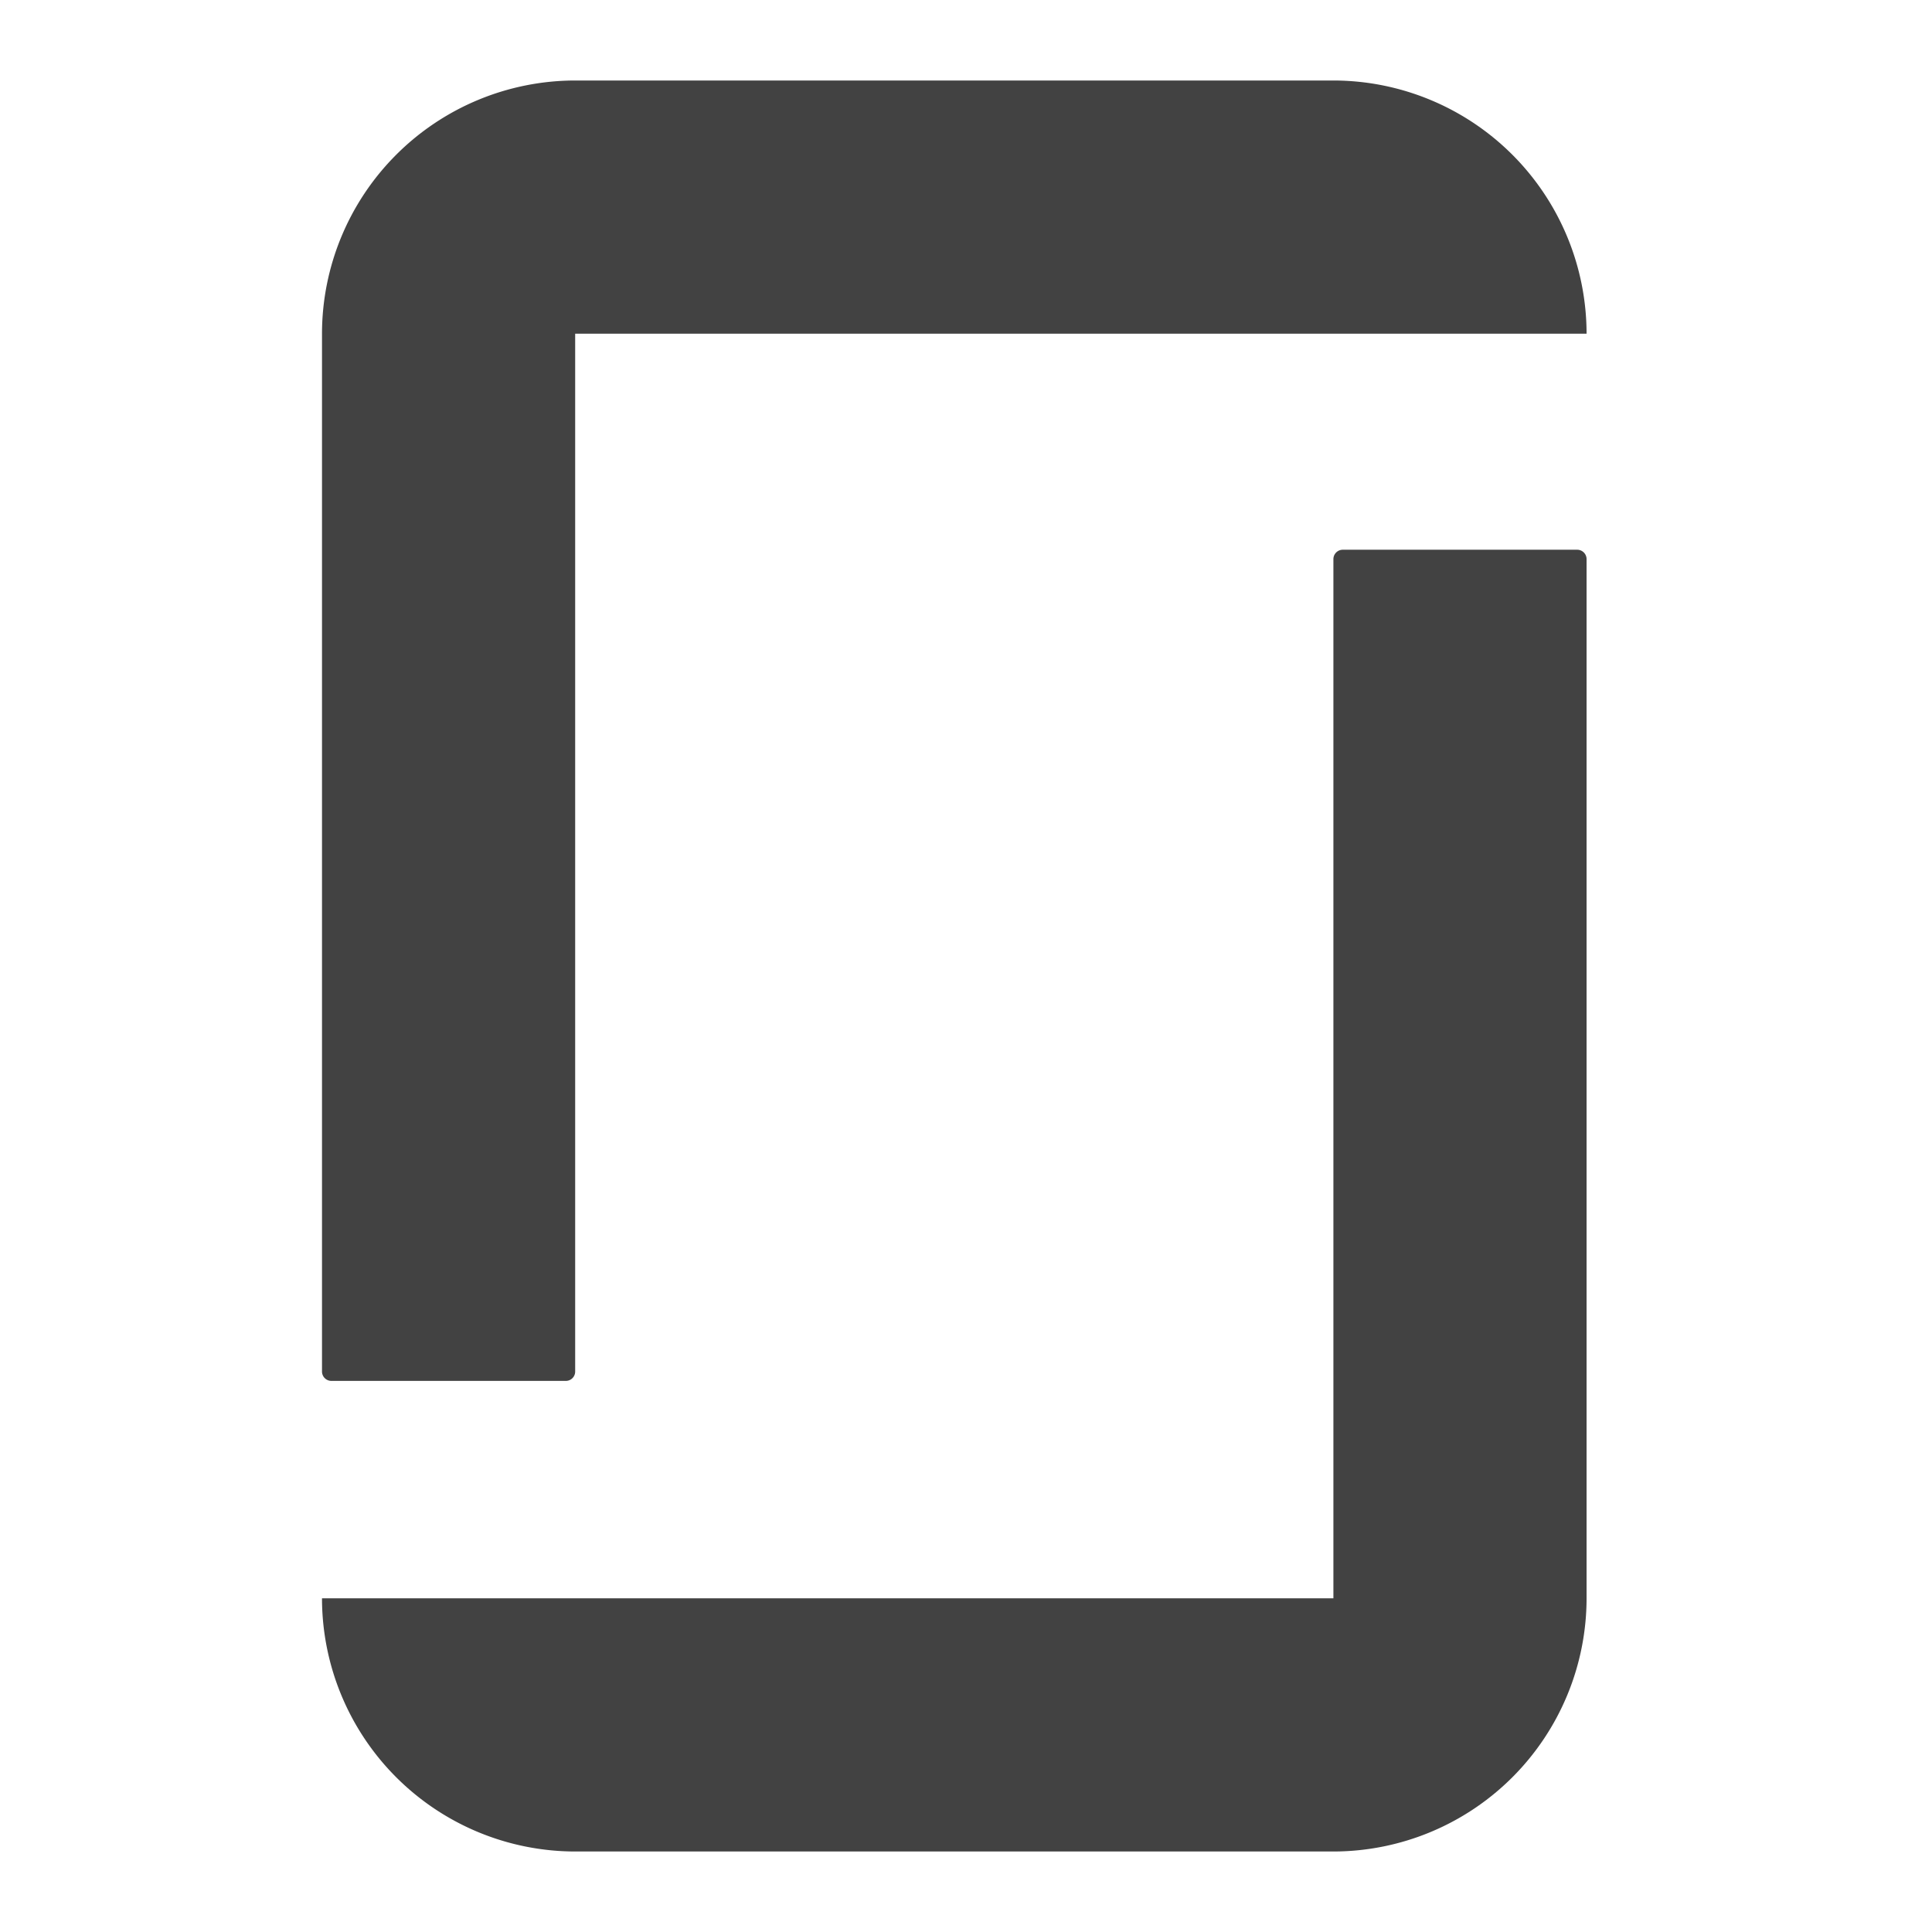 <svg xmlns="http://www.w3.org/2000/svg" width="24" height="24"><path d="M16.564 19.855H4A3.148 3.148 0 007.145 23h9.42a3.148 3.148 0 003.144-3.145V6.949a.117.117 0 00-.12-.12h-2.905a.117.117 0 00-.12.12v12.906zm0-18.855a3.148 3.148 0 013.145 3.145H7.145v12.89a.116.116 0 01-.12.119H4.12a.117.117 0 01-.12-.12V4.145A3.148 3.148 0 017.145 1h9.42z" fill="#424242" fill-rule="evenodd"></path></svg>